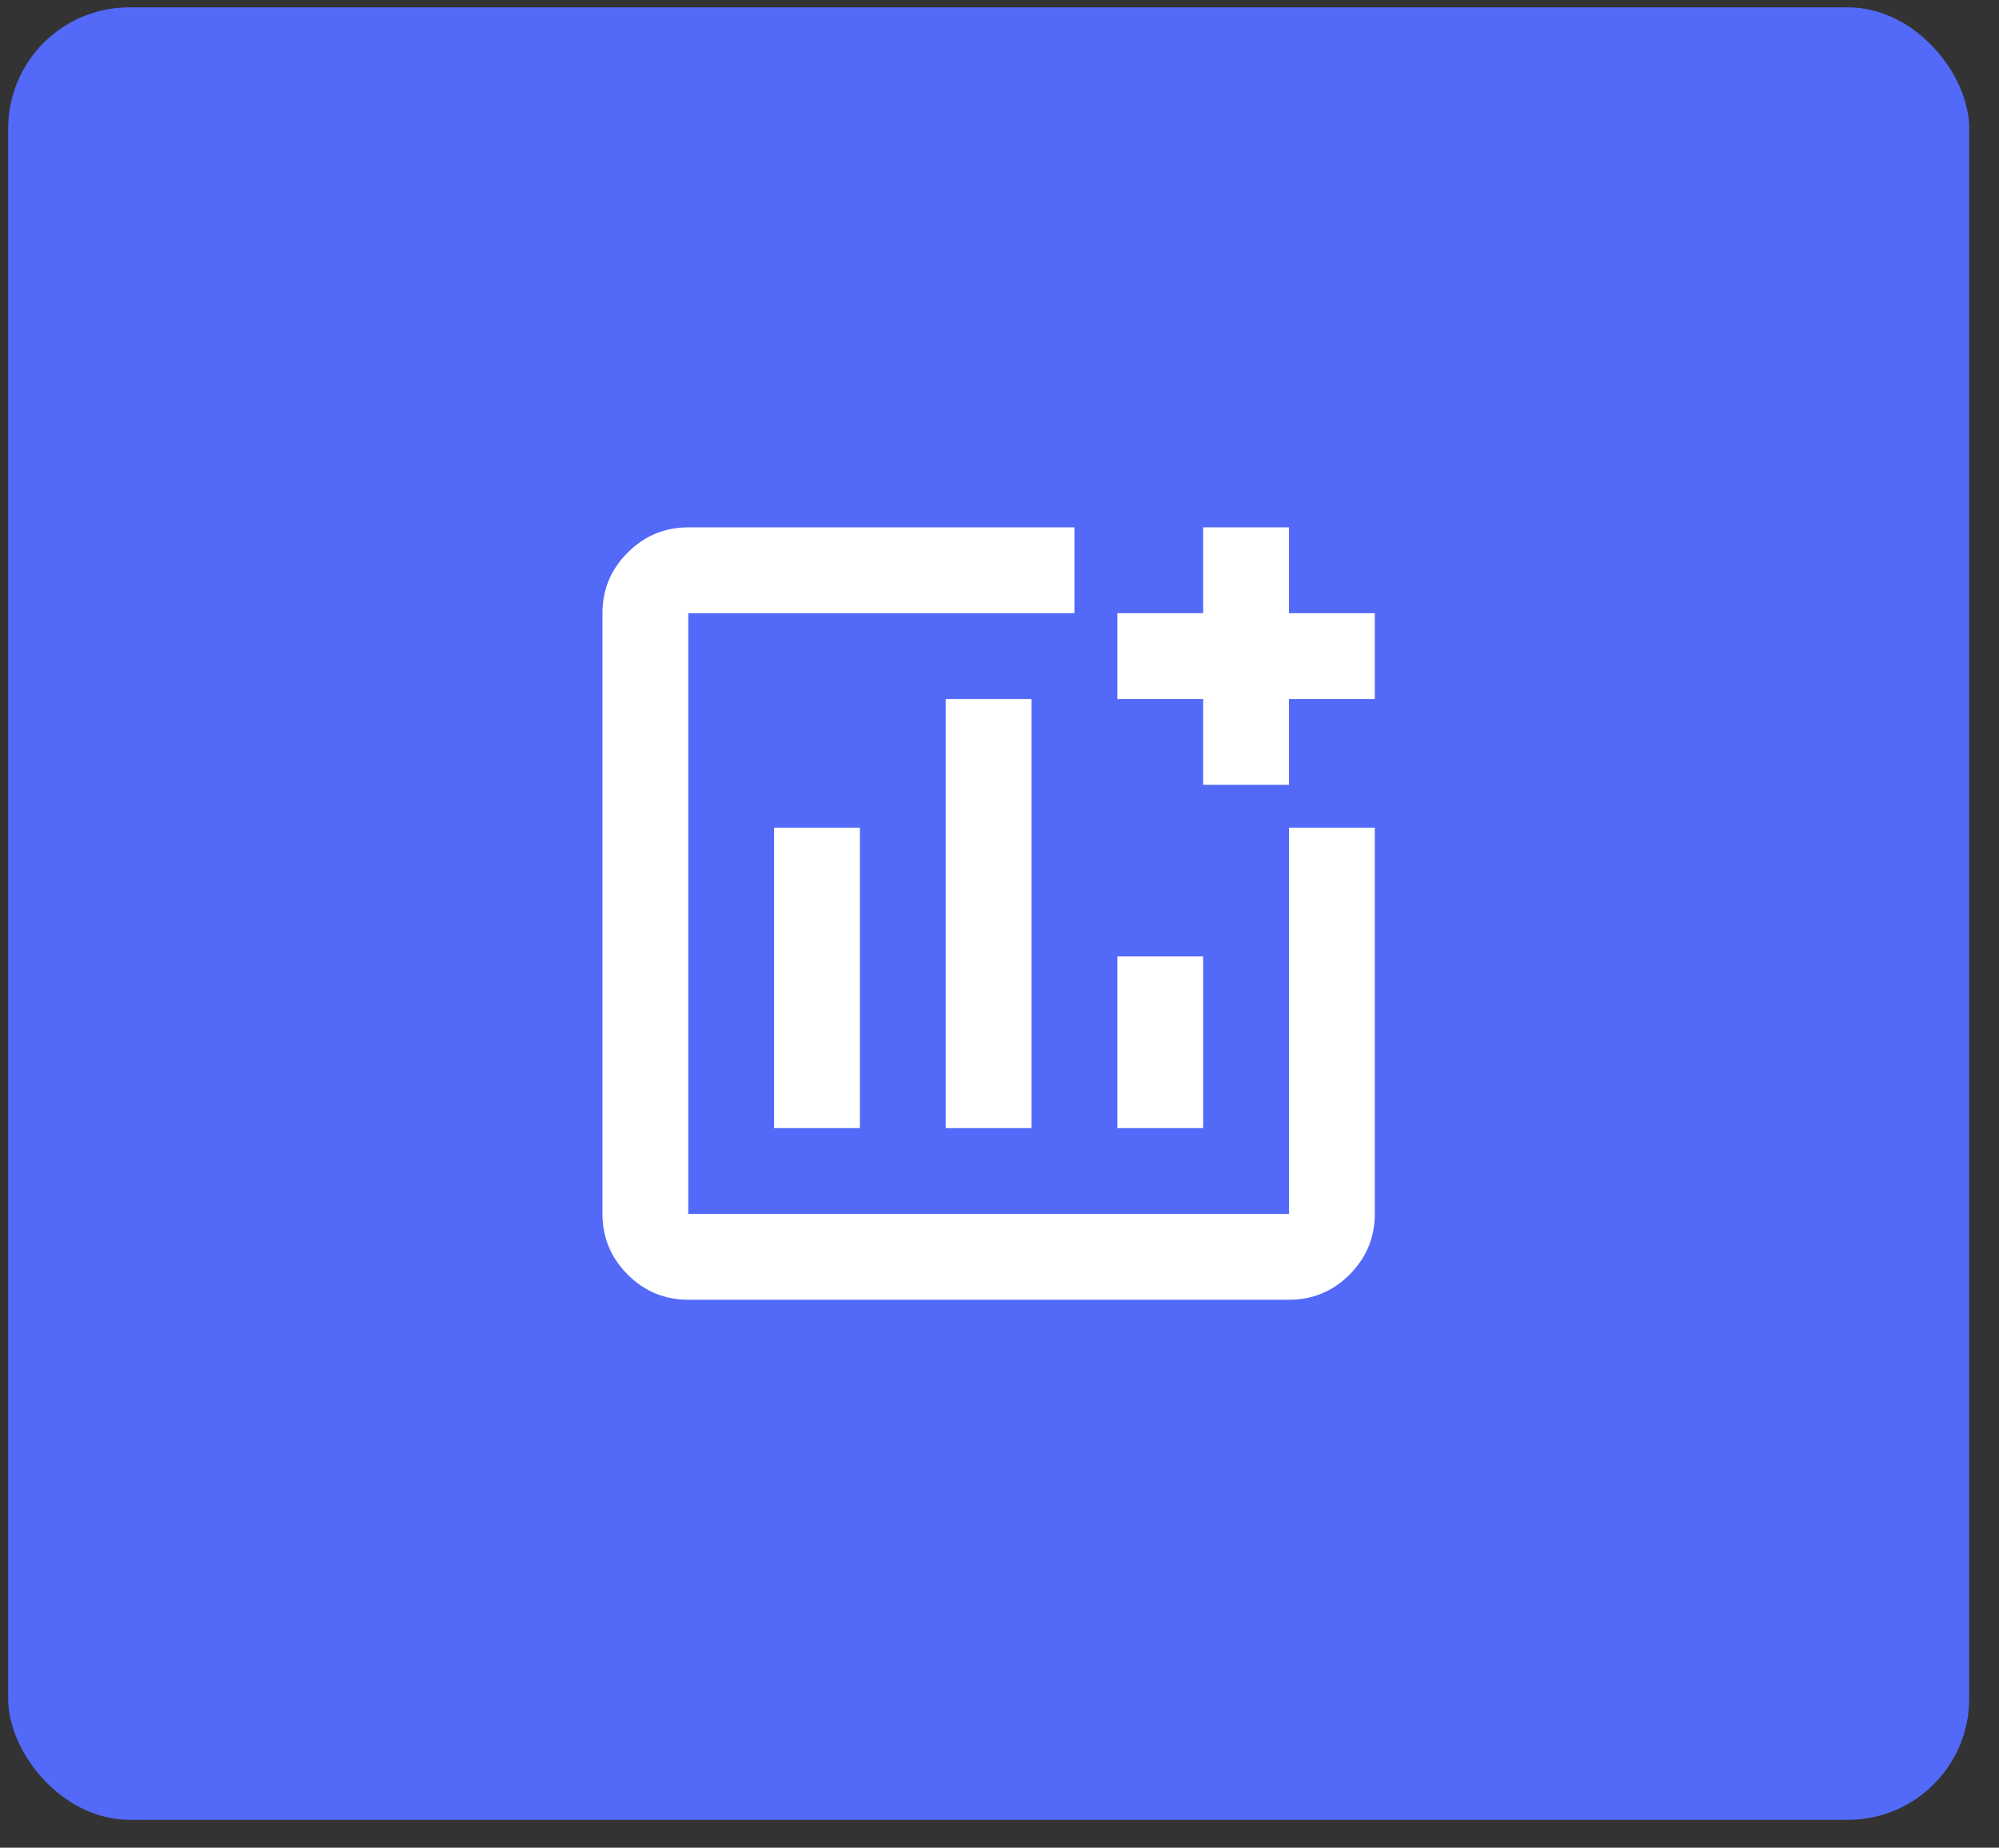<svg width="66" height="61" viewBox="0 0 66 61" fill="none" xmlns="http://www.w3.org/2000/svg">
<rect x="0" y="0" width="66" height="61" fill="#333333" stroke="none"/>
<rect x="0.27" y="0.242" width="64.746" height="59.837" rx="4" fill="#5369F8"/>
<path d="M22.724 42.91C21.945 42.91 21.278 42.633 20.724 42.079C20.169 41.524 19.892 40.857 19.891 40.077V20.244C19.891 19.464 20.168 18.797 20.724 18.243C21.279 17.689 21.946 17.411 22.724 17.41H35.474V20.244H22.724V40.077H42.557V27.327H45.391V40.077C45.391 40.856 45.113 41.523 44.559 42.079C44.005 42.634 43.337 42.911 42.557 42.91H22.724ZM25.557 37.243H28.391V27.327H25.557V37.243ZM31.224 37.243H34.057V23.077H31.224V37.243ZM36.891 37.243H39.724V31.577H36.891V37.243ZM39.724 25.91V23.077H36.891V20.244H39.724V17.41H42.557V20.244H45.391V23.077H42.557V25.91H39.724Z" fill="white"/>
</svg>

